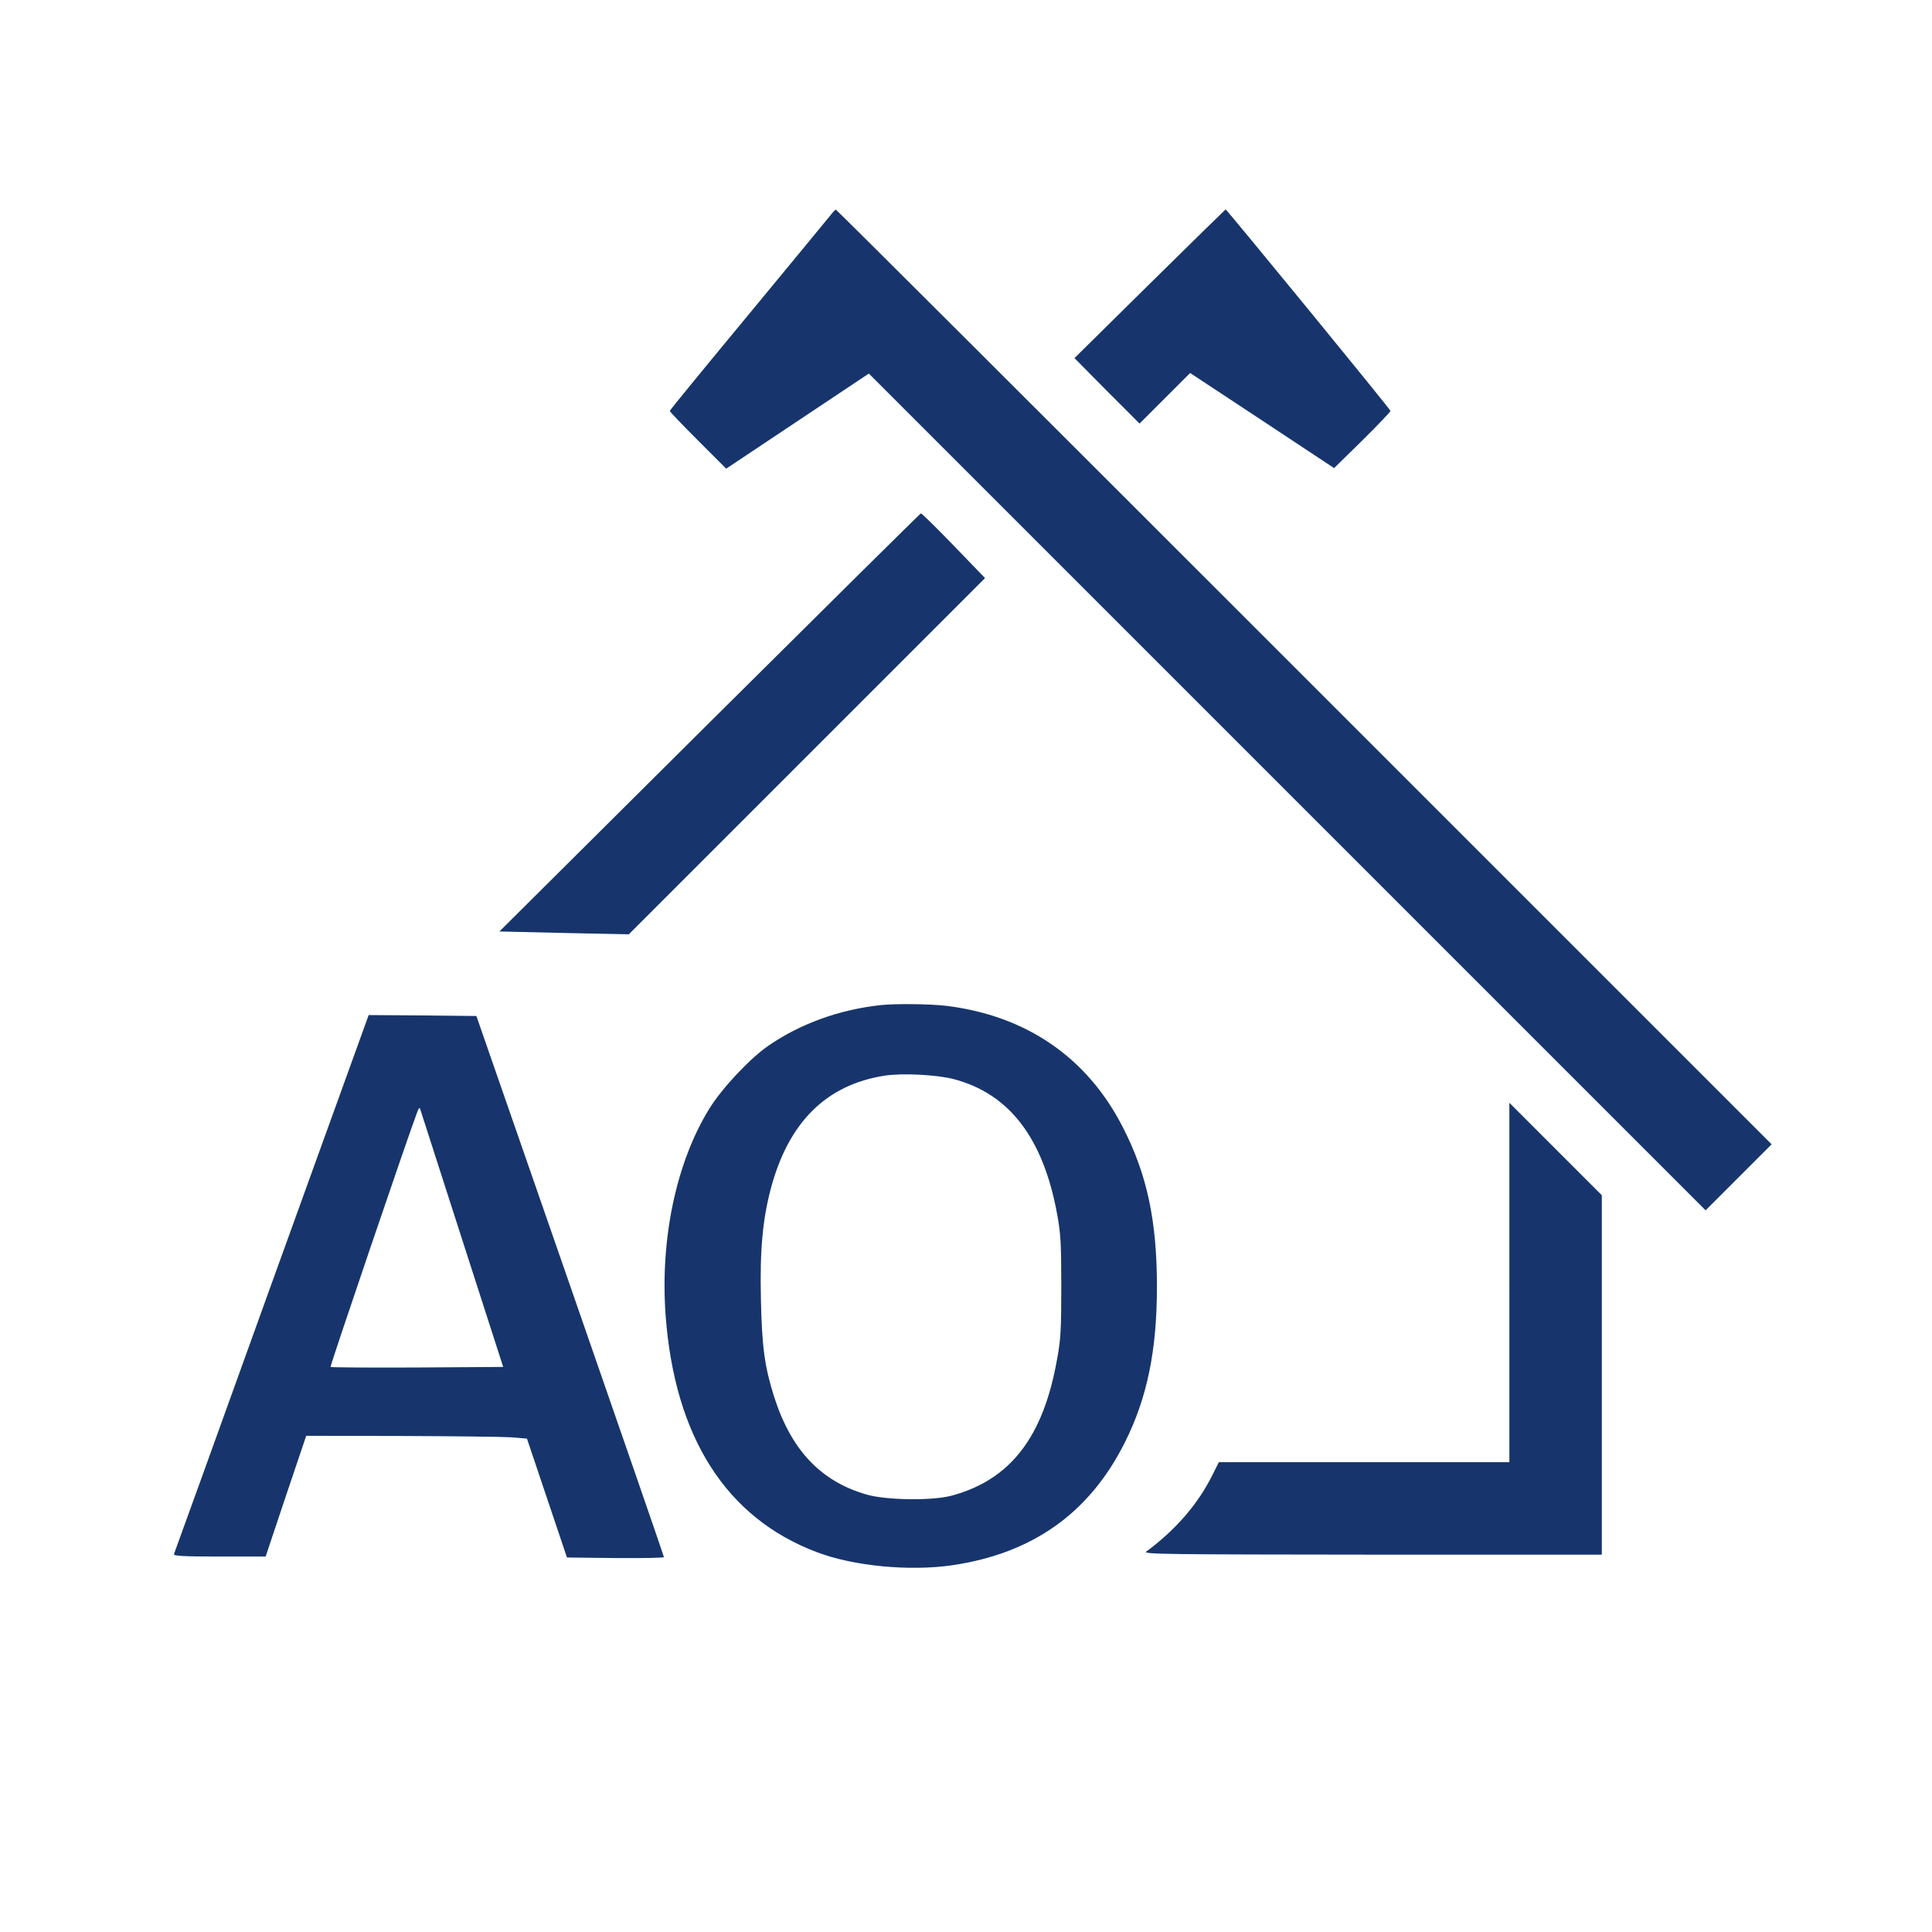 <svg version="1.0" xmlns="http://www.w3.org/2000/svg" width="1024pt" height="1024pt" viewBox="0 0 1024 1024" preserveAspectRatio="xMidYMid meet">
    <rect width="100%" height="100%" fill="#fff" />
    <g transform="translate(0,1024) scale(0.1,-0.1)" fill="#000000" stroke="none">
        <path d="M4400 9097 c-14 -18 -211 -256 -437 -530 -227 -274 -413 -501 -413 -505 0 -4 67 -74 150 -157 l149 -149 378 252 378 252 2217 -2217 2218 -2218 175 175 175 175 -2477 2477 c-1363 1363 -2480 2478 -2483 2477 -3 0 -16 -14 -30 -32z" fill="#17356C"/>
        <path d="M6094 8736 l-399 -394 172 -174 173 -173 134 134 134 134 382 -252 381 -252 150 147 c82 81 149 152 149 156 0 8 -868 1068 -874 1068 -1 0 -182 -177 -402 -394z" fill="#17356C"/>
        <path d="M3761 6411 l-1114 -1108 343 -8 343 -7 944 944 944 944 -166 172 c-92 95 -170 172 -174 171 -3 0 -507 -499 -1120 -1108z" fill="#17356C"/>
        <path d="M4670 4913 c-221 -24 -427 -98 -598 -216 -96 -66 -244 -223 -311 -331 -176 -283 -263 -691 -233 -1099 48 -644 321 -1073 802 -1254 195 -74 491 -102 718 -69 426 63 727 277 914 651 118 235 170 487 170 825 0 349 -52 594 -180 844 -188 370 -512 593 -937 645 -85 10 -267 12 -345 4z m383 -392 c296 -77 476 -312 550 -716 19 -104 22 -156 22 -385 0 -230 -3 -281 -23 -388 -73 -409 -246 -633 -553 -718 -101 -29 -348 -26 -454 4 -245 70 -402 236 -493 522 -49 156 -64 262 -69 515 -6 259 9 421 53 587 94 351 294 549 604 597 94 14 271 5 363 -18z" fill="#17356C"/>
        <path d="M1440 3438 c-282 -783 -515 -1429 -518 -1435 -3 -10 49 -13 241 -13 l245 0 107 320 108 320 501 -1 c276 -1 539 -4 585 -7 l84 -7 106 -315 106 -315 258 -3 c141 -1 257 1 256 5 0 5 -224 652 -497 1438 l-497 1430 -285 3 -286 2 -514 -1422z m1008 237 l219 -680 -455 -3 c-250 -1 -457 0 -460 3 -4 4 420 1250 461 1355 5 14 11 21 13 15 2 -5 102 -316 222 -690z" fill="#17356C"/>
        <path d="M8000 3442 l0 -952 -770 0 -770 0 -36 -72 c-76 -151 -192 -286 -349 -402 -18 -14 117 -15 1198 -16 l1217 0 0 953 0 952 -245 245 -245 245 0 -953z" fill="#17356C"/>
    </g>
</svg>
